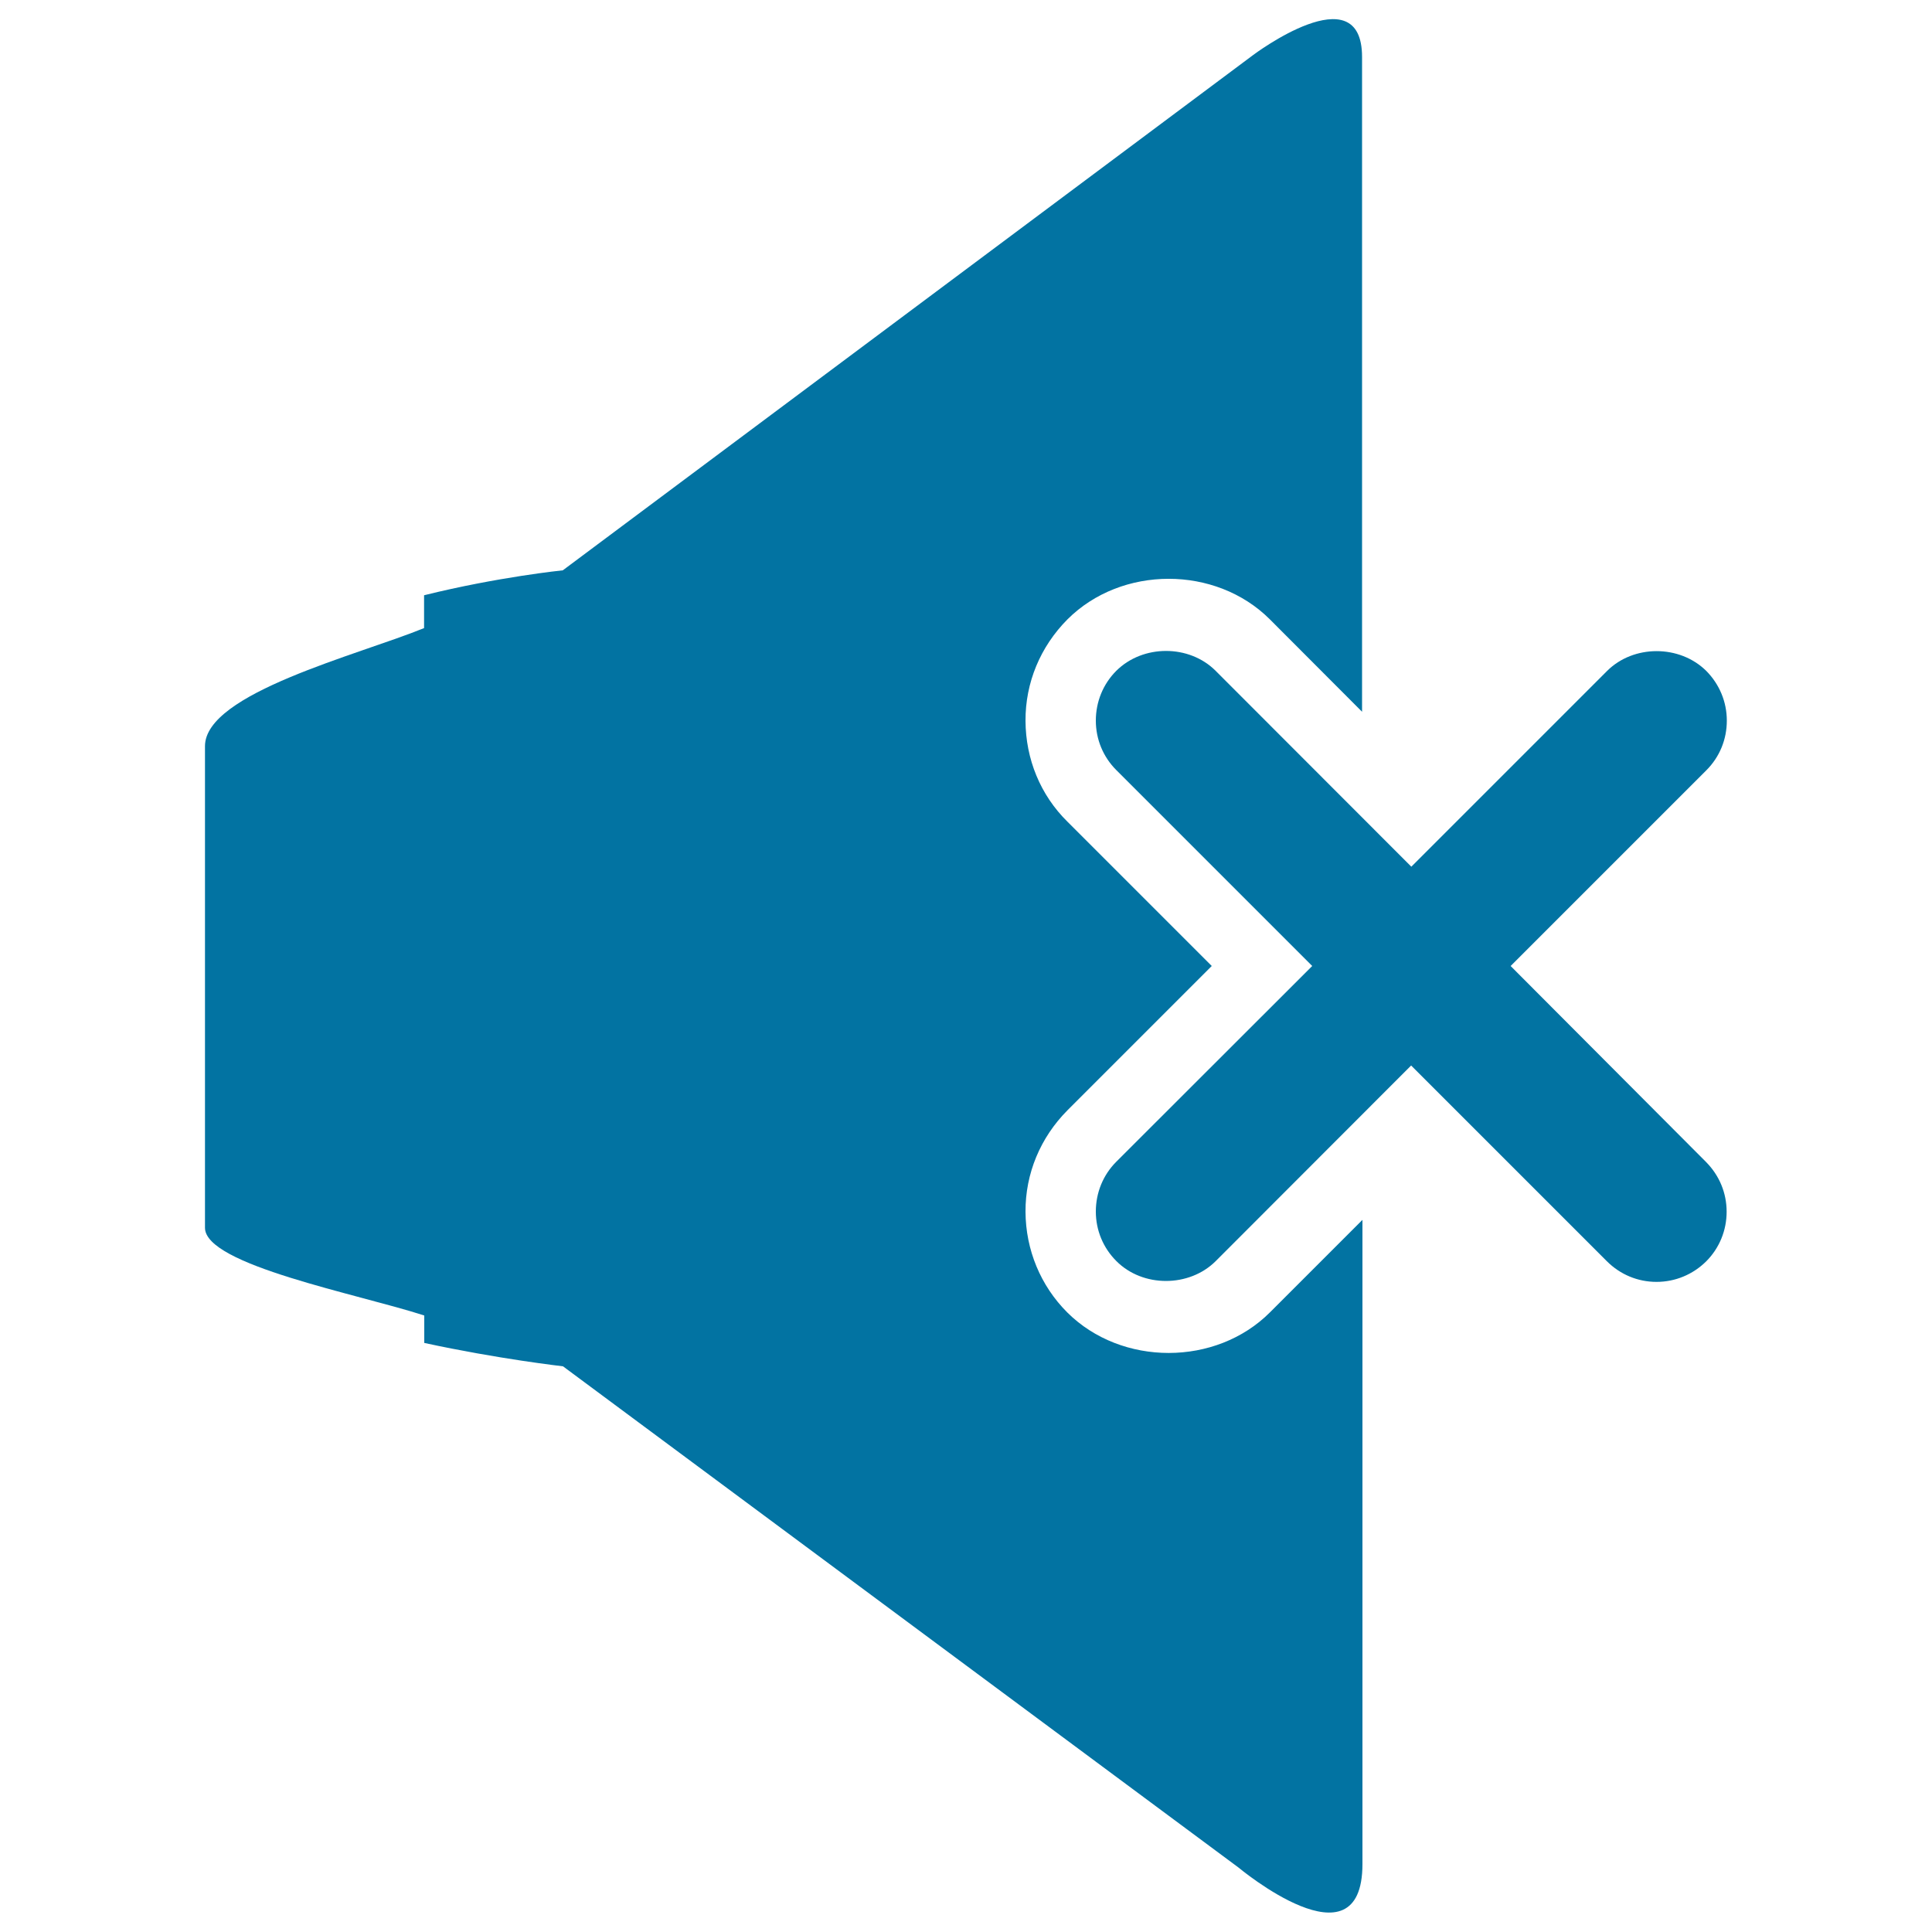 <svg xmlns="http://www.w3.org/2000/svg" viewBox="0 0 1000 1000" style="fill:#0273a2">
<title>Mute Sound SVG icon</title>
<g><g><path d="M552.4,679.3c-13.8-13.8-21.5-32.4-21.6-52.1c-0.1-19.8,7.7-38.4,21.7-52.5l74.7-74.7l-74.7-74.7c-14-13.8-21.6-32.4-21.7-52.2c-0.1-19.8,7.7-38.4,21.7-52.5c28-28,76.7-28,104.7-0.1l47.8,47.9c0-171.7,0-318.5,0-338.9c0-43.5-56.4-1-56.4-1L291.3,295.2c0,0-33.5,3.4-71.8,12.9v17c-34,13.9-113.4,33.6-113.4,61.1c0,72.3,0,198.7,0,249.3c0,19.3,79.4,34.3,113.5,45.4v14.2c38.3,8.3,71.8,12.1,71.8,12.1L641,966.6c0,0,64.2,53.7,64.2-1.8c0-22,0-165.2,0-333.4l-47.8,47.8C629.4,707.3,580.5,707.3,552.4,679.3z"/><path d="M781.9,500l101.3-101.3c6.9-6.9,10.6-16,10.6-25.7c0-9.7-3.8-18.8-10.6-25.7c-13.8-13.7-37.7-13.7-51.4,0L730.5,448.6L629.2,347.2c-13.7-13.7-37.6-13.7-51.4,0c-6.9,6.9-10.6,16.1-10.6,25.8c0,9.7,3.8,18.8,10.6,25.6L679.2,500L577.8,601.3c-6.9,6.9-10.6,16.1-10.6,25.8c0,9.7,3.8,18.8,10.6,25.6c13.7,13.8,37.7,13.7,51.4,0.1l101.2-101.3l101.3,101.3c6.9,6.9,16,10.7,25.7,10.7s18.8-3.8,25.7-10.6c6.9-6.9,10.6-16.1,10.6-25.7c0-9.8-3.8-18.8-10.6-25.7L781.9,500z"/></g></g>
</svg>